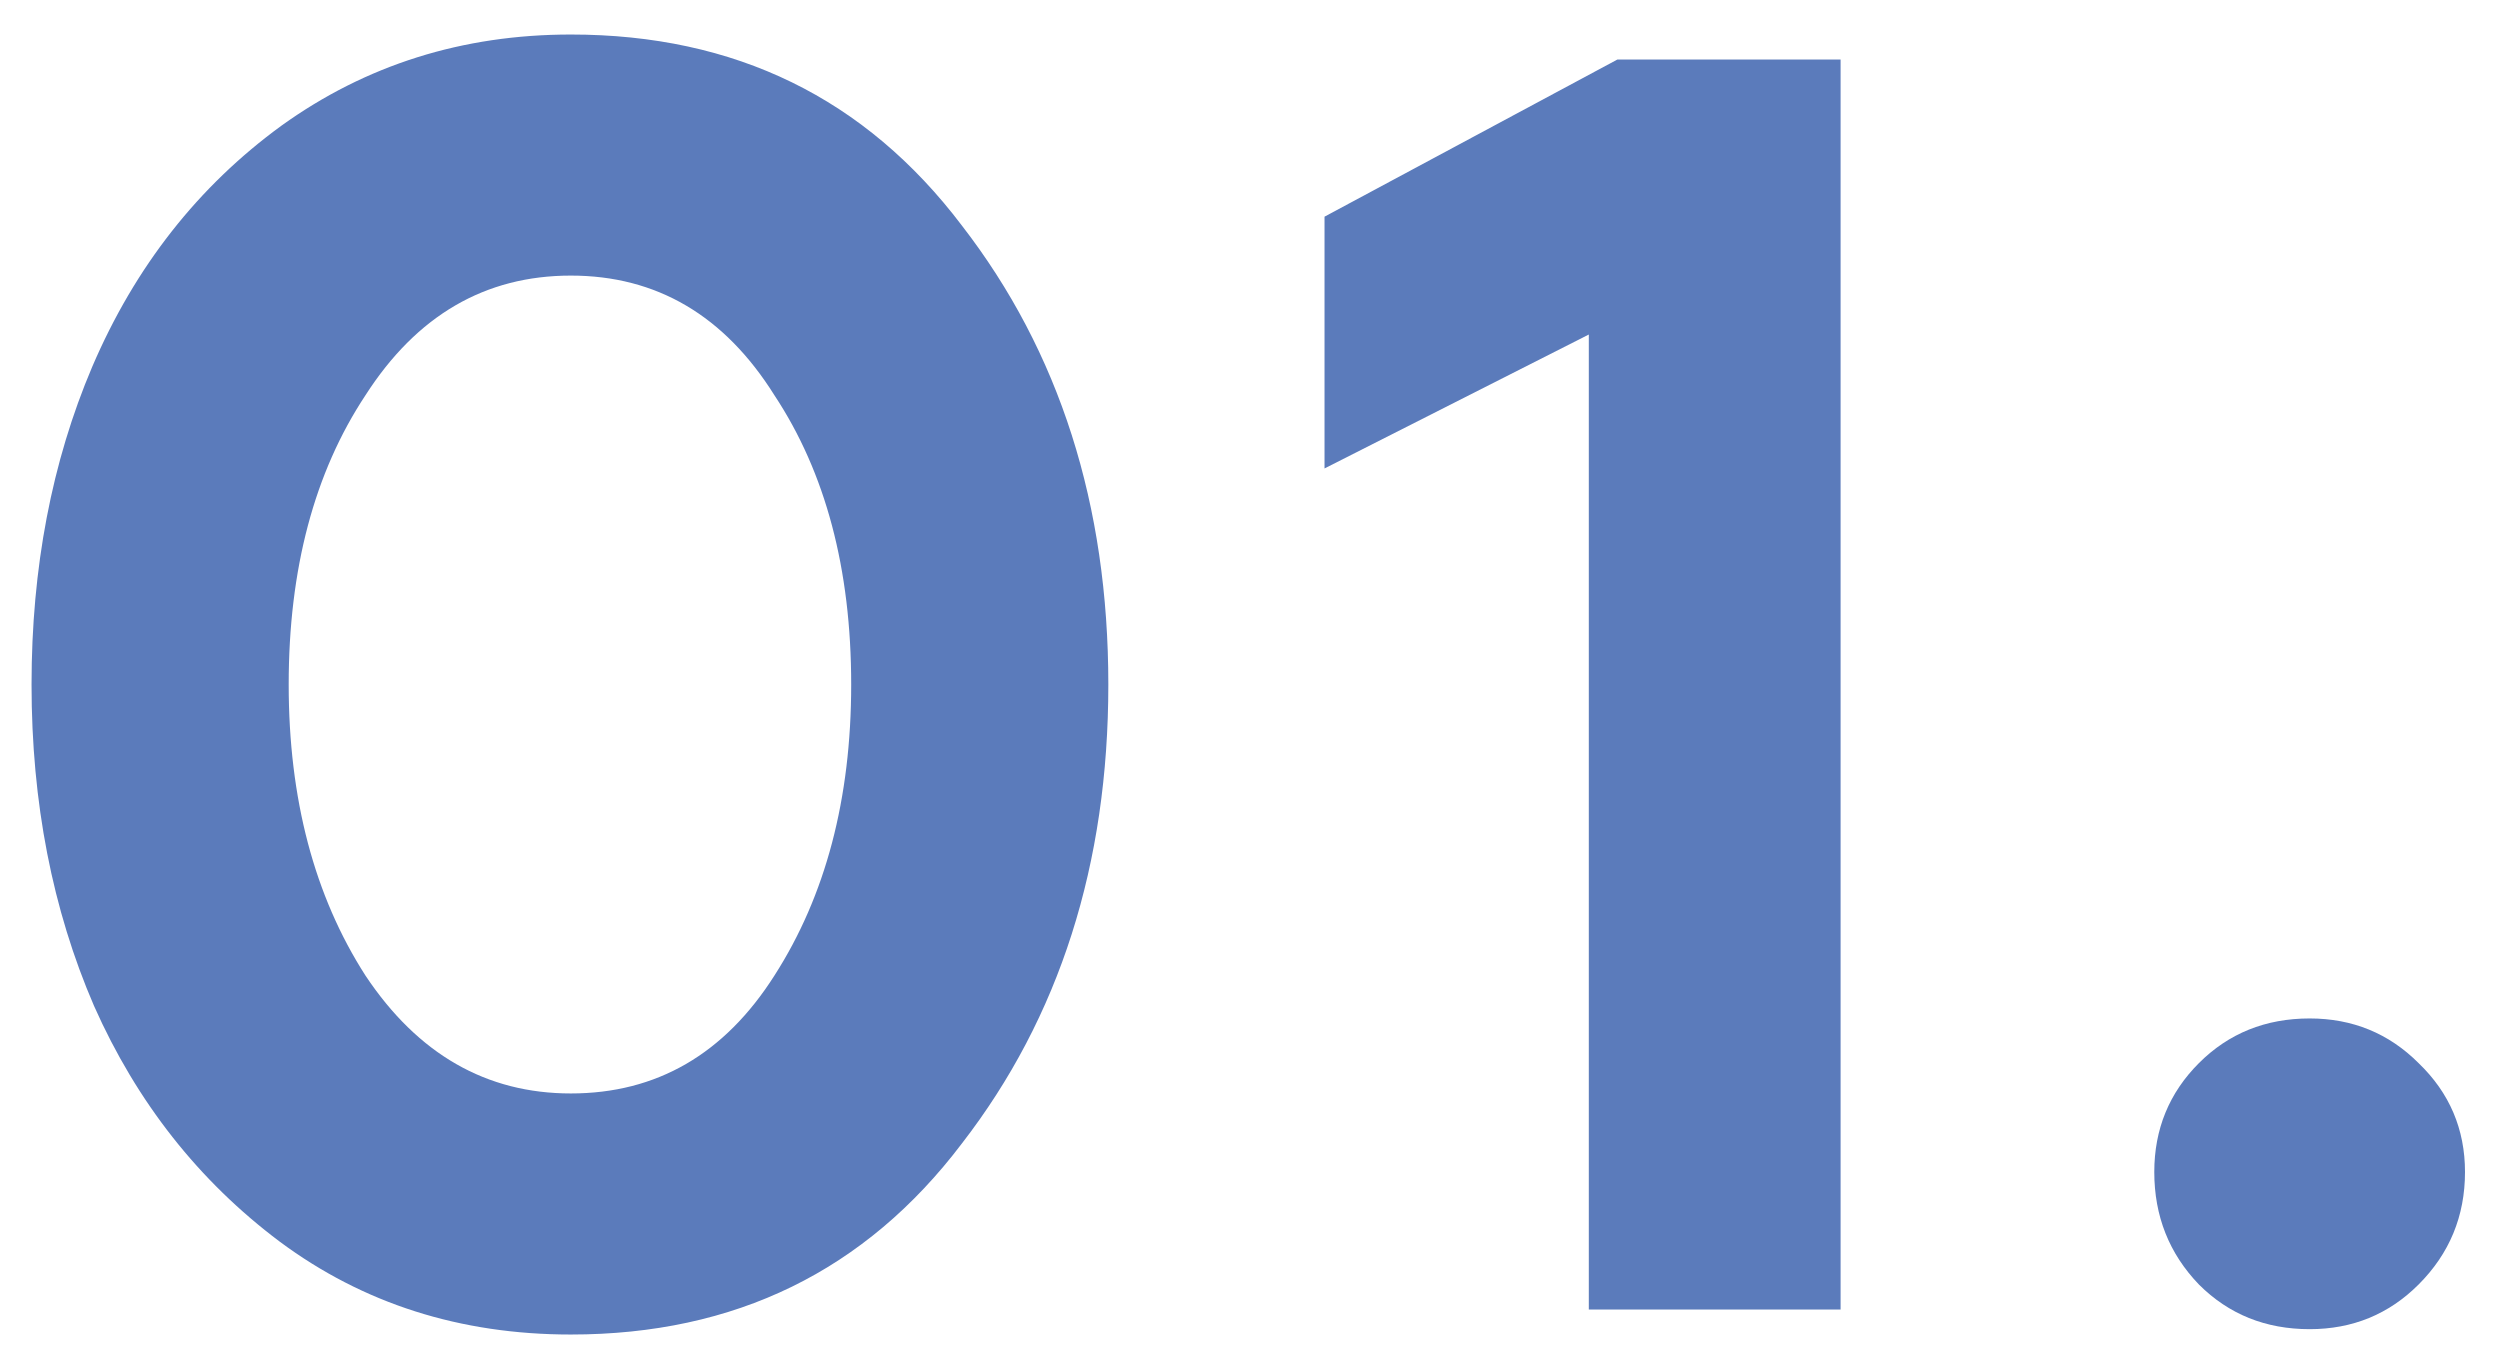<?xml version="1.0" encoding="UTF-8"?> <svg xmlns="http://www.w3.org/2000/svg" width="42" height="23" viewBox="0 0 42 23" fill="none"> <path d="M9.59 22.42C7.73 22.42 6.1 21.9 4.7 20.86C3.34 19.84 2.3 18.52 1.58 16.9C0.88 15.28 0.53 13.48 0.53 11.5C0.53 9.54 0.87 7.76 1.55 6.16C2.27 4.48 3.33 3.13 4.73 2.11C6.15 1.09 7.77 0.58 9.59 0.58C12.35 0.58 14.54 1.65 16.16 3.79C17.8 5.91 18.62 8.48 18.62 11.5C18.62 14.52 17.8 17.09 16.16 19.21C14.54 21.35 12.35 22.42 9.59 22.42ZM6.14 16.39C7.02 17.71 8.17 18.37 9.59 18.37C11.03 18.37 12.17 17.71 13.01 16.39C13.87 15.05 14.3 13.42 14.3 11.5C14.3 9.56 13.87 7.94 13.01 6.64C12.17 5.3 11.03 4.63 9.59 4.63C8.15 4.63 7 5.3 6.14 6.64C5.28 7.94 4.85 9.56 4.85 11.5C4.85 13.42 5.28 15.05 6.14 16.39Z" fill="#5B7BBB"></path> <path d="M30.922 22H26.692V5.62L22.252 7.87V3.64L27.172 1H30.922V22Z" fill="#5B7BBB"></path> <path d="M38.802 22.33C38.062 22.33 37.442 22.08 36.942 21.58C36.442 21.06 36.192 20.43 36.192 19.69C36.192 18.97 36.442 18.36 36.942 17.86C37.442 17.36 38.062 17.11 38.802 17.11C39.522 17.11 40.132 17.36 40.632 17.86C41.152 18.36 41.412 18.97 41.412 19.69C41.412 20.43 41.152 21.06 40.632 21.58C40.132 22.08 39.522 22.33 38.802 22.33Z" fill="#5B7BBB"></path> </svg> 